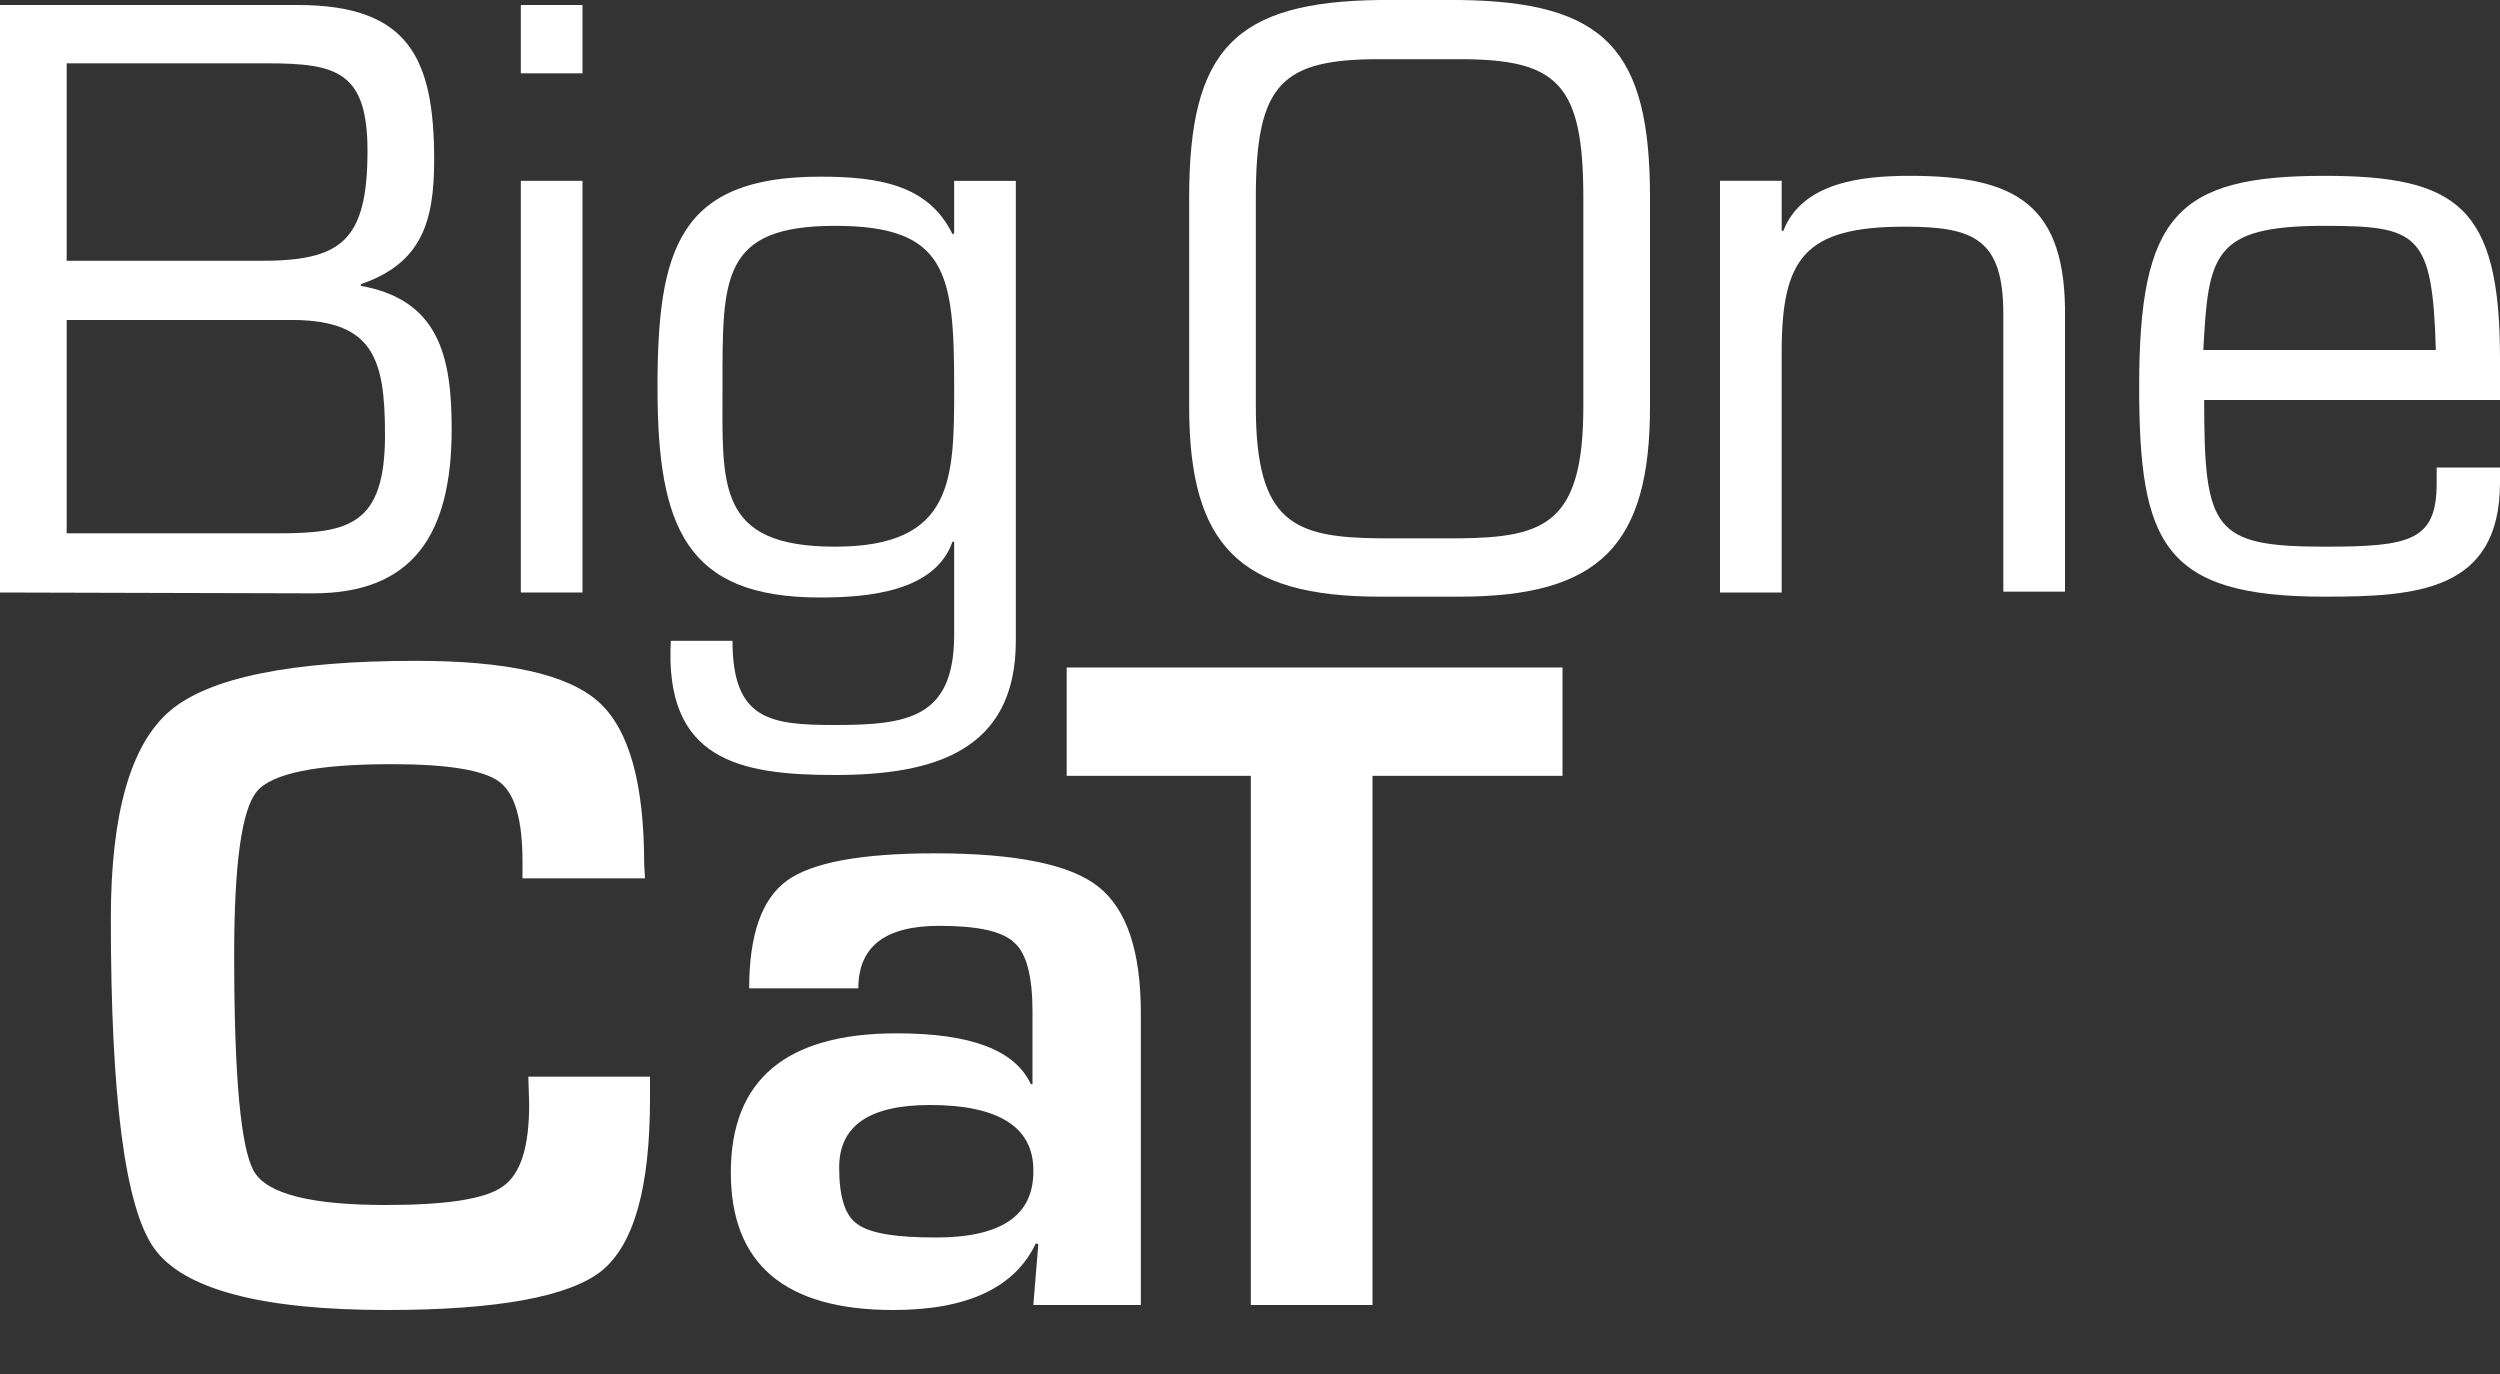 <?xml version="1.0" encoding="UTF-8"?> <svg xmlns="http://www.w3.org/2000/svg" xmlns:xlink="http://www.w3.org/1999/xlink" version="1.1" id="Livello_1" x="0px" y="0px" viewBox="0 0 300 164.9" style="enable-background:new 0 0 300 164.9;" xml:space="preserve"><rect x="0" y="0" width="300" height="164.9" fill="#333333" stroke="none"/> <style type="text/css"> .st0{fill:#FFFFFF;} </style> <g> <path class="st0" d="M0,71.1V0.6h35.7c13.3,0,16.4,6.3,16.4,18.6c0,7.4-1.5,12.4-8.8,14.9v0.2c9.4,1.7,10.9,8.5,10.9,17.2 c0,12.7-4.7,19.7-16.6,19.7L0,71.1L0,71.1z M8,31.3h23.2c9.6,0,12.9-2.2,12.9-13.2c0-9.5-3.7-10.5-12-10.5H8V31.3z M8,64h25.3 c8.6,0,12.9-1,12.9-11.8c0-9.3-1.4-14-11.9-13.8H8V64z"></path> <path class="st0" d="M69.9,8.8h-7.4V0.6h7.4V8.8z M69.9,71.1h-7.4V21.7h7.4V71.1z"></path> <path class="st0" d="M121.9,76.9c0,13.2-9.8,16.1-21.7,16.1c-11.5,0-20.5-1.8-19.7-16.1h7.4c0,9.5,4.5,10.1,12.3,10.1 c8.8,0,14.2-0.9,14.3-10.6V65h-0.2c-2.1,6-10.1,6.7-15.9,6.7c-16,0-19.5-8.3-19.5-25.2c0-16.5,2.5-25.3,19.5-25.3 c6.9,0,13,0.9,15.9,6.9l0.2-0.1v-6.3h7.4C121.9,21.7,121.9,76.9,121.9,76.9z M114.5,46.4c0-13.7-0.9-19.3-14.3-19.3 c-13.7,0-13.5,6.3-13.5,19.3c0,11.8-0.8,19.2,13.5,19.2S114.5,57.5,114.5,46.4"></path> <path class="st0" d="M175.1,0C192.7,0.2,198,6,198,23.7v25.1c0,16.6-6,22.8-22.9,22.8h-9.5c-16.9,0-22.9-6.2-22.9-22.8V23.7 c0-17.7,5.4-23.5,22.9-23.7C165.6,0,175.1,0,175.1,0z M165.6,7.1c-11.8,0-14.9,2.9-14.9,16.6v25.1c0,14,4.6,15.7,14.9,15.8h9.5 c10.3-0.1,14.9-1.8,14.9-15.8V23.7c0-13.7-3.1-16.6-14.9-16.6C175.1,7.1,165.6,7.1,165.6,7.1z"></path> <path class="st0" d="M213.8,27.7h0.2c2.3-5.9,9.6-6.6,15.2-6.6c12.7,0,18.8,3.4,18.6,17.1V71h-7.4V37.7c0-9-3.5-10.5-11.8-10.5 c-12.1,0-14.8,3.8-14.8,15.1v28.8h-7.4V21.7h7.4V27.7z"></path> <path class="st0" d="M300,56.1v1.8c0,13.1-10.1,13.7-21.1,13.7c-19.3,0-22.2-6.4-22.2-25.2c0-20.5,4.5-25.3,22.2-25.3 c16,0,21.1,3.7,21.1,21.9v5h-35.5c0,15.6,1.1,17.6,14.5,17.6c10.2,0,13.4-0.7,13.4-7.6v-1.9H300z M292.3,42 c-0.4-14-2.1-14.9-13.4-14.9c-13.4,0-13.9,3.5-14.5,14.9H292.3z"></path> <path class="st0" d="M63.4,129.2H78v2.6c0,10.7-1.9,17.5-5.8,20.7c-3.9,3.1-12.5,4.7-25.8,4.7c-15.1,0-24.4-2.5-27.9-7.4 s-5.2-18.1-5.2-39.6c0-12.6,2.4-20.9,7.1-24.9s14.6-6,29.5-6c10.9,0,18.2,1.6,21.9,4.9s5.5,9.8,5.5,19.5l0.1,1.7H62.7v-2 c0-5-0.9-8.2-2.8-9.6c-1.9-1.4-6.2-2.1-12.9-2.1c-9,0-14.4,1.1-16.2,3.3c-1.8,2.2-2.7,8.7-2.7,19.6c0,14.7,0.8,23.3,2.4,26 s6.9,4,15.8,4c7.2,0,11.9-0.7,14-2.2c2.2-1.5,3.2-4.8,3.2-9.9L63.4,129.2z"></path> <path class="st0" d="M103,118.6H89.9c0-6.4,1.5-10.7,4.5-12.9c3-2.2,8.9-3.3,17.8-3.3c9.6,0,16.2,1.3,19.6,4 c3.4,2.7,5.1,7.7,5.1,15.2v35H124l0.6-7.3l-0.3-0.1c-2.5,5.3-8.2,8-17.1,8c-13,0-19.5-5.5-19.5-16.5c0-11.1,6.6-16.7,19.9-16.7 c8.9,0,14.2,2,16.1,6.1h0.2v-8.7c0-4.2-0.7-7-2.2-8.3c-1.5-1.4-4.5-2-9-2C106.2,111.1,103,113.6,103,118.6 M111.6,132.6 c-7.3,0-10.9,2.5-10.9,7.5c0,3.5,0.7,5.8,2.2,6.8c1.5,1.1,4.6,1.6,9.4,1.6c7.8,0,11.7-2.6,11.7-7.9 C124.1,135.3,119.9,132.6,111.6,132.6"></path> <polygon class="st0" points="164.7,93.1 164.7,156.6 150.1,156.6 150.1,93.1 128,93.1 128,80.1 187.5,80.1 187.5,93.1 "></polygon> </g> </svg> 